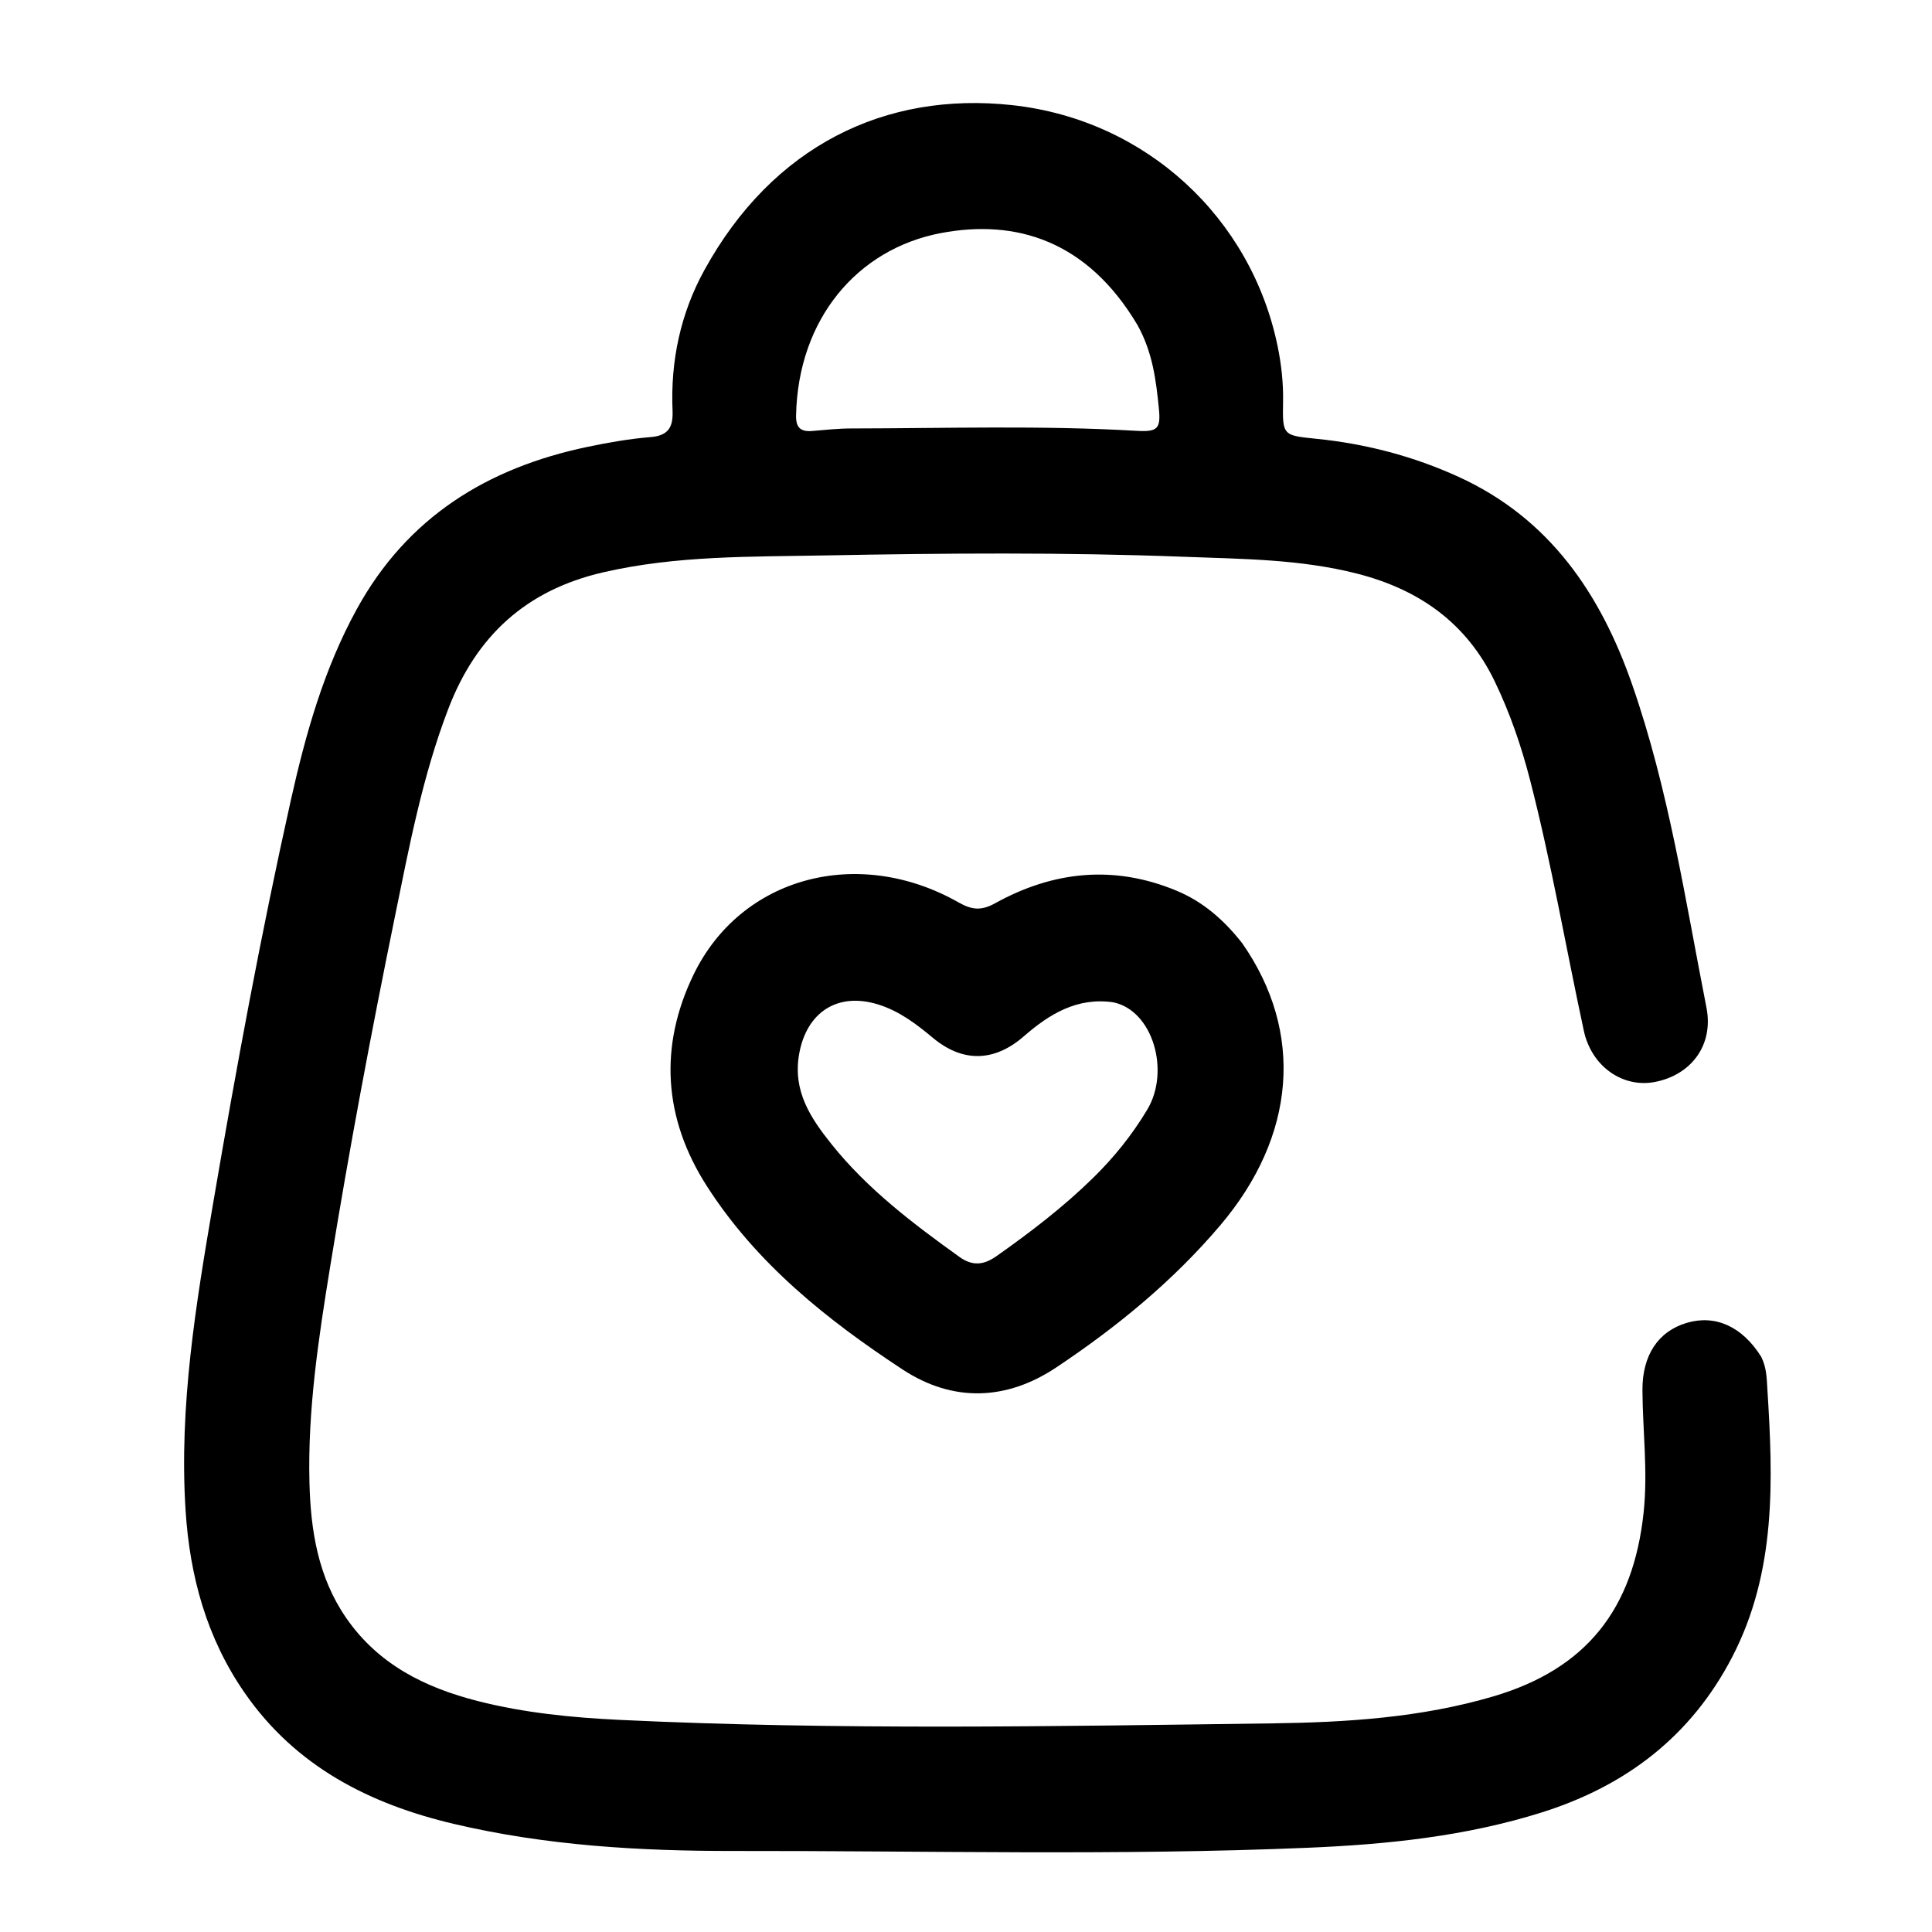 <svg xmlns="http://www.w3.org/2000/svg" xmlns:xlink="http://www.w3.org/1999/xlink" id="Layer_1" x="0px" y="0px" width="100%" viewBox="0 0 496 496" xml:space="preserve"><path fill="#000000" opacity="1" stroke="none" d="M452.151,348.322  C453.561,351.146 453.562,353.898 453.728,356.499  C455.22,380.016 456.053,403.47 444.739,425.333  C434.19,445.714 417.455,458.488 395.827,465.297  C376.304,471.443 356.182,473.513 335.848,474.37  C286.711,476.439 237.556,475.126 188.411,475.197  C164.284,475.232 140.178,473.823 116.549,468.256  C94.843,463.141 75.902,453.502 62.809,434.601  C53.049,420.511 48.72,404.666 47.642,387.742  C45.936,360.957 50.311,334.705 54.786,308.505  C60.685,273.971 67.049,239.515 74.694,205.314  C78.477,188.395 83.144,171.801 91.57,156.431  C104.534,132.785 125.085,120.118 150.789,114.733  C156.145,113.611 161.577,112.655 167.022,112.215  C171.659,111.84 172.842,109.589 172.663,105.393  C172.118,92.648 174.717,80.452 180.85,69.312  C198.394,37.443 227.229,23.428 259.86,26.993  C294.273,30.753 321.21,55.939 327.995,88.851  C328.965,93.56 329.494,98.347 329.399,103.219  C329.233,111.838 329.371,111.779 338.001,112.655  C350.674,113.941 362.837,117.115 374.461,122.421  C397.821,133.084 410.896,152.443 418.999,175.679  C428.391,202.613 432.622,230.812 438.096,258.676  C439.995,268.342 434.135,275.985 424.854,277.773  C416.618,279.359 408.596,273.813 406.614,264.627  C401.989,243.19 398.301,221.553 392.823,200.297  C390.574,191.569 387.678,183.106 383.755,174.963  C376.501,159.907 364.347,151.355 348.459,147.281  C333.792,143.521 318.82,143.51 303.863,142.938  C273.212,141.765 242.543,142.013 211.902,142.594  C192.84,142.956 173.668,142.579 154.779,146.951  C134.971,151.537 122.238,163.337 115.094,181.977  C108.453,199.3 105.039,217.437 101.348,235.497  C95.263,265.275 89.642,295.147 84.768,325.146  C81.782,343.521 78.971,361.983 79.446,380.667  C79.756,392.875 81.644,404.872 88.843,415.325  C97.075,427.28 109.052,433.241 122.668,436.71  C134.657,439.765 146.942,440.964 159.183,441.549  C214.964,444.211 270.792,443.179 326.594,442.438  C345.645,442.185 364.87,440.977 383.384,435.511  C407.344,428.438 419.323,413.057 421.964,388.298  C423.092,377.723 421.721,367.366 421.663,356.909  C421.614,347.946 425.683,341.806 433.037,339.617  C440.317,337.451 447.255,340.498 452.151,348.322 M292.048,83.487  C279.173,61.773 260.838,56.168 241.514,59.846  C220.082,63.925 204.865,81.911 204.374,106.692  C204.311,109.832 205.601,110.889 208.524,110.646  C211.835,110.371 215.153,110.002 218.469,109.997  C242.911,109.966 267.359,109.181 291.791,110.606  C297.239,110.924 298.04,110.051 297.507,104.781  C296.787,97.665 295.956,90.558 292.048,83.487 z"></path><path fill="#000000" opacity="1" stroke="none" d="M318.917,242.16  C334.903,265.07 332.675,291.669 313.33,314.51  C301.158,328.882 286.741,340.675 271.197,351.044  C258.416,359.57 244.682,360.093 231.732,351.593  C212.287,338.83 194.178,324.371 181.429,304.441  C170.328,287.09 169.147,268.611 178.06,250.207  C190.249,225.037 220.348,217.067 246.099,231.678  C249.504,233.61 251.901,233.87 255.505,231.876  C270.424,223.623 286.017,221.995 302.056,228.669  C308.837,231.491 314.201,236.146 318.917,242.16 M285.841,257.326  C276.564,255.971 269.444,260.3 262.858,266.043  C255.257,272.67 247.13,272.821 239.47,266.42  C235.234,262.881 230.874,259.576 225.509,257.894  C215.002,254.599 207.035,259.896 205.154,270.639  C203.49,280.143 208.114,287.034 213.449,293.71  C222.686,305.27 234.369,314.116 246.297,322.674  C249.664,325.089 252.545,324.798 255.827,322.486  C264.55,316.34 273.004,309.871 280.632,302.398  C285.996,297.144 290.675,291.333 294.55,284.846  C300.458,274.958 295.977,259.451 285.841,257.326 z"></path></svg>